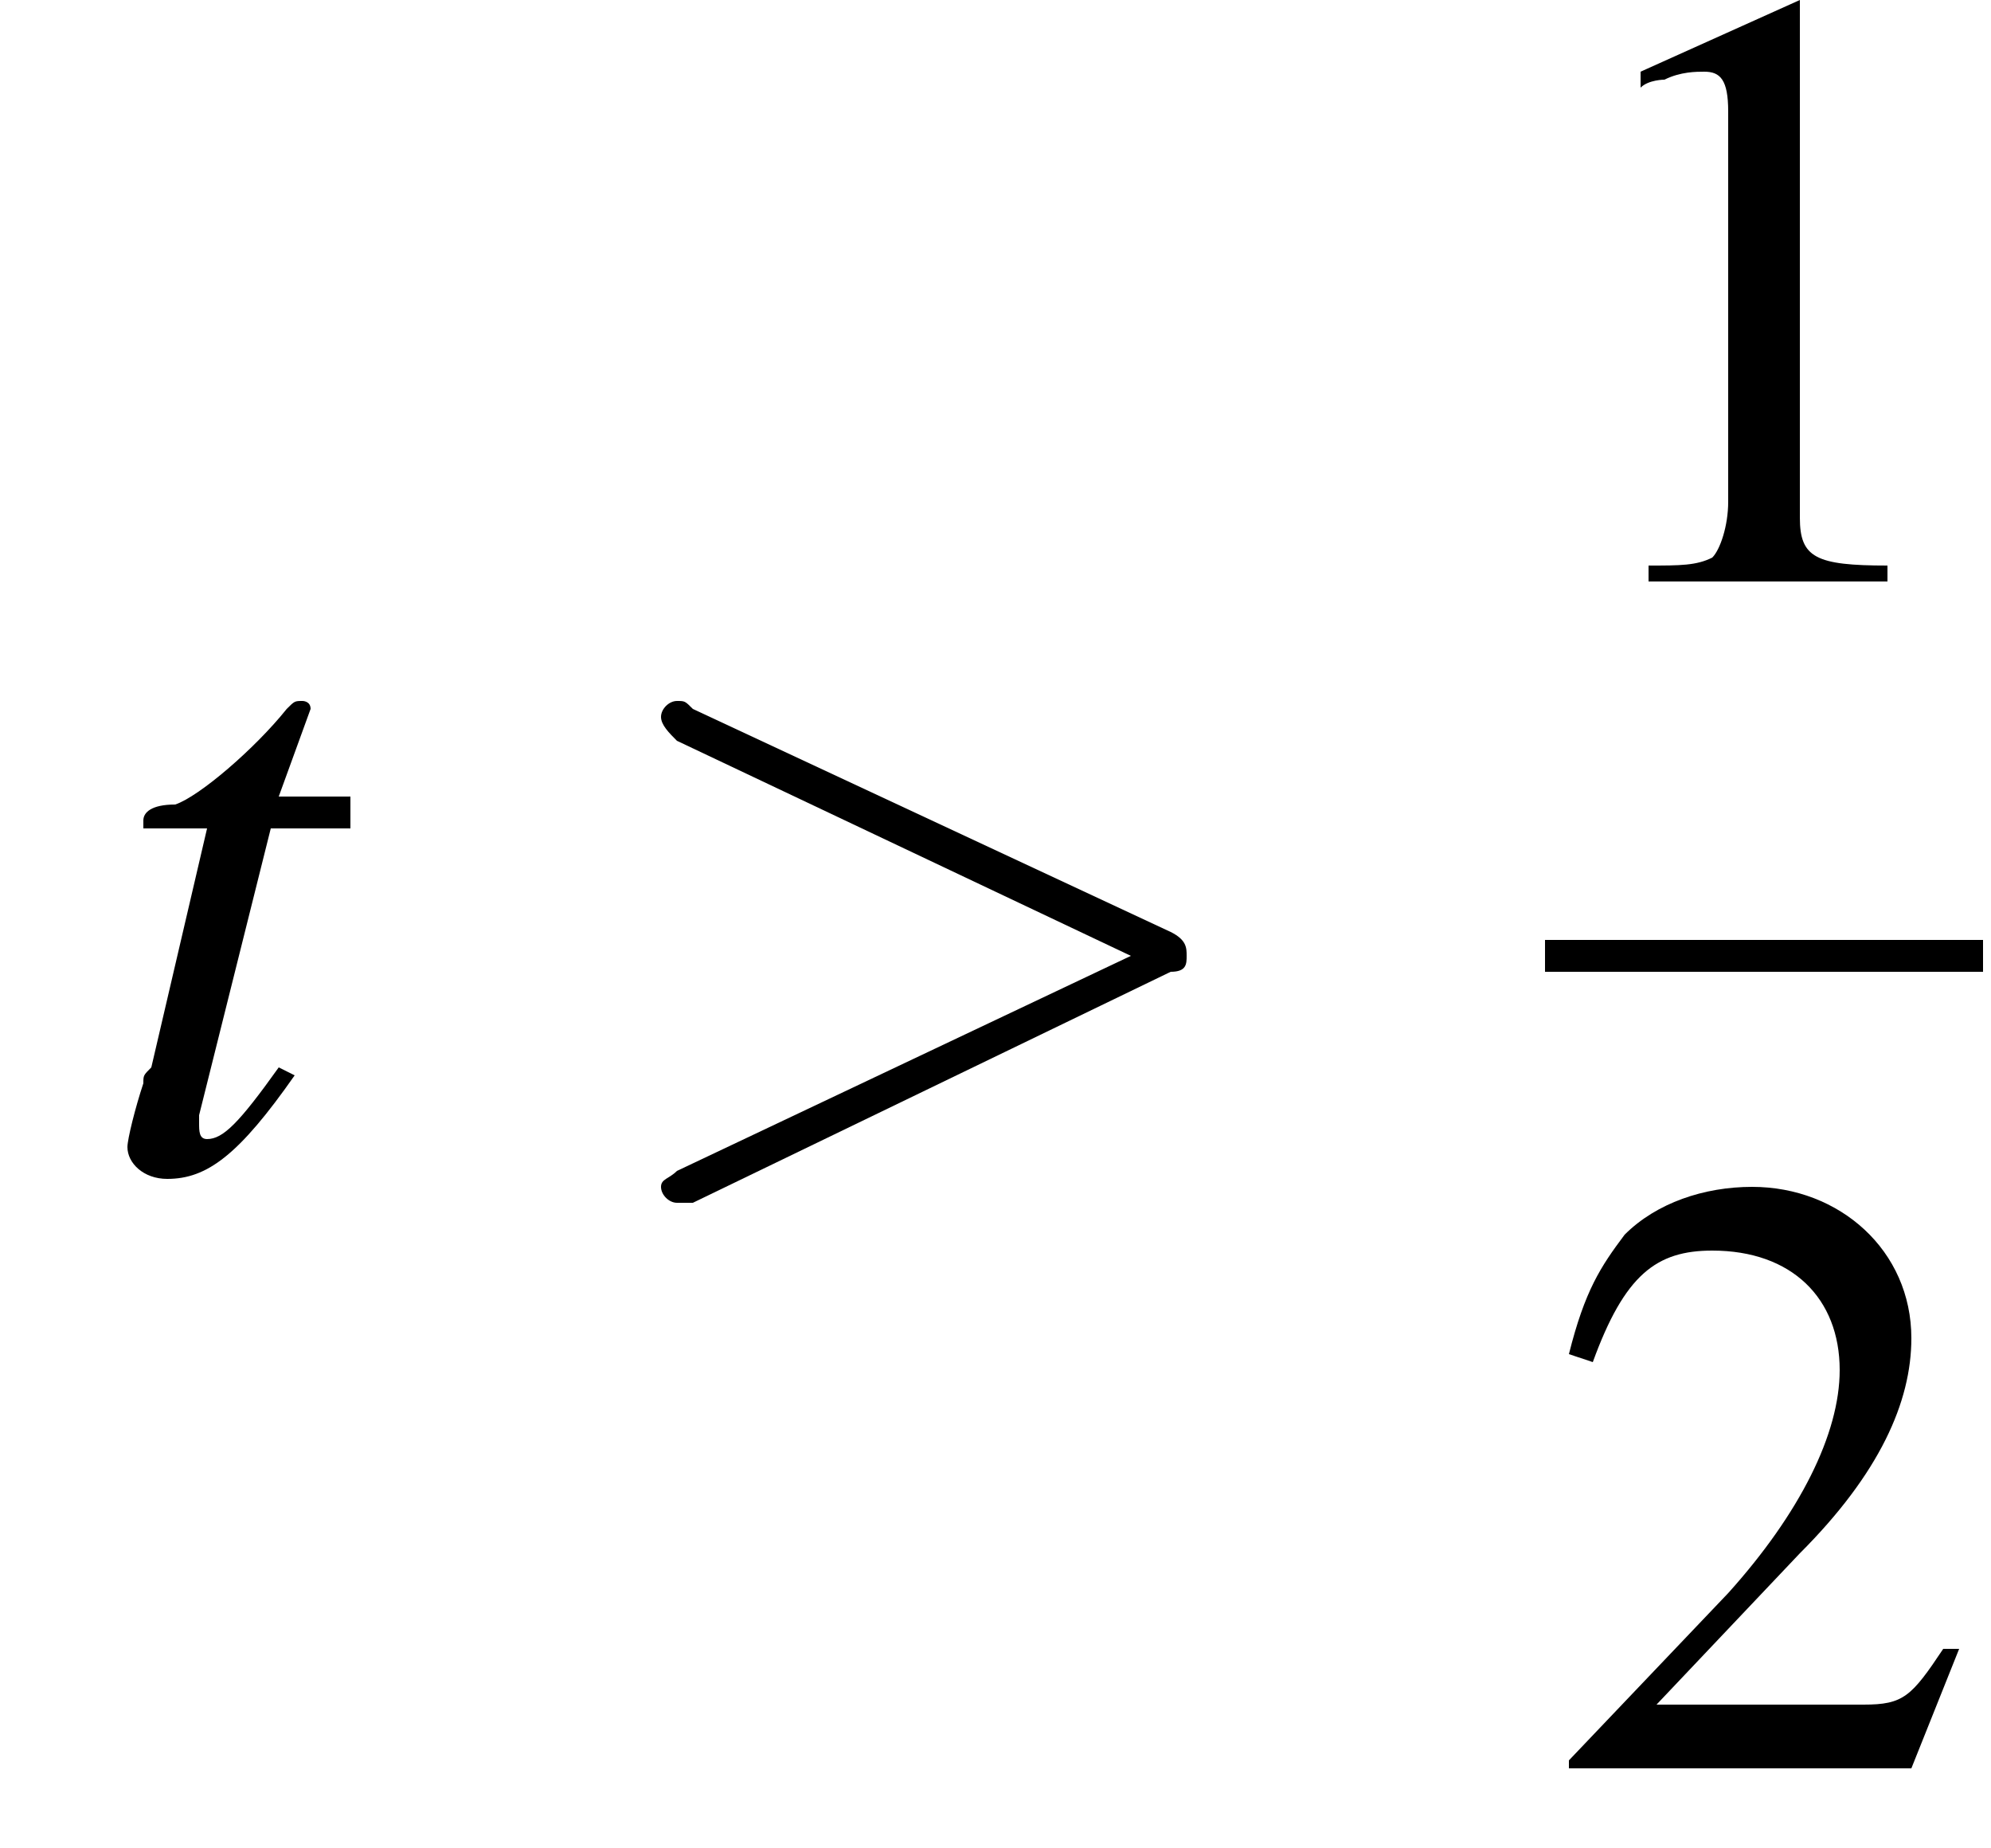 <?xml version='1.0' encoding='UTF-8'?>
<!---8.4-->
<svg version='1.1' xmlns='http://www.w3.org/2000/svg' xmlns:xlink='http://www.w3.org/1999/xlink' width='25.0pt' height='23.2pt' viewBox='223.6 69.7 25.0 23.2'>
<defs>
<use id='g11-49' xlink:href='#g3-49'/>
<use id='g11-50' xlink:href='#g3-50'/>
<path id='g3-49' d='M3.2-7.3L1.2-6.4V-6.2C1.3-6.3 1.5-6.3 1.5-6.3C1.7-6.4 1.9-6.4 2-6.4C2.2-6.4 2.3-6.3 2.3-5.9V-1C2.3-.7 2.2-.4 2.1-.3C1.9-.2 1.7-.2 1.3-.2V0H4.3V-.2C3.4-.2 3.2-.3 3.2-.8V-7.3L3.2-7.3Z'/>
<path id='g3-50' d='M5.2-1.5L5-1.5C4.6-.9 4.5-.8 4-.8H1.4L3.2-2.7C4.2-3.7 4.6-4.6 4.6-5.4C4.6-6.5 3.7-7.3 2.6-7.3C2-7.3 1.4-7.1 1-6.7C.7-6.3 .5-6 .3-5.2L.6-5.1C1-6.2 1.4-6.5 2.1-6.5C3.1-6.5 3.7-5.9 3.7-5C3.7-4.2 3.2-3.2 2.3-2.2L.3-.1V0H4.6L5.2-1.5Z'/>
<path id='g7-62' d='M7.3-2.5C7.5-2.5 7.5-2.6 7.5-2.7S7.5-2.9 7.3-3L1.3-5.8C1.2-5.9 1.2-5.9 1.1-5.9C1-5.9 .9-5.8 .9-5.7C.9-5.6 1-5.5 1.1-5.4L6.8-2.7L1.1 0C1 .1 .9 .1 .9 .2C.9 .3 1 .4 1.1 .4C1.2 .4 1.2 .4 1.3 .4L7.3-2.5Z'/>
<path id='g8-116' d='M3.2-4.7H2.3L2.7-5.8C2.7-5.8 2.7-5.8 2.7-5.8C2.7-5.9 2.6-5.9 2.6-5.9C2.5-5.9 2.5-5.9 2.4-5.8C2-5.3 1.3-4.7 1-4.6C.7-4.6 .6-4.5 .6-4.4C.6-4.4 .6-4.3 .6-4.3H1.4L.7-1.3C.6-1.2 .6-1.2 .6-1.1C.5-.8 .4-.4 .4-.3C.4-.1 .6 .1 .9 .1C1.4 .1 1.8-.2 2.5-1.2L2.3-1.3C1.8-.6 1.6-.4 1.4-.4C1.3-.4 1.3-.5 1.3-.6C1.3-.6 1.3-.7 1.3-.7L2.2-4.3H3.2L3.2-4.7Z'/>
<path id='g1-0' d='M7.2-2.5C7.3-2.5 7.5-2.5 7.5-2.7S7.3-2.9 7.2-2.9H1.3C1.1-2.9 .9-2.9 .9-2.7S1.1-2.5 1.3-2.5H7.2Z'/>
</defs>
<g id='page1'>

<use x='224.8' y='84.4' xlink:href='#g8-116'/>
<use x='231' y='84.4' xlink:href='#g7-62'/>
<use x='243' y='77' xlink:href='#g11-49'/>
<rect x='243' y='81.5' height='.4' width='5.5'/>
<use x='243' y='91.9' xlink:href='#g11-50'/>
</g>
</svg>